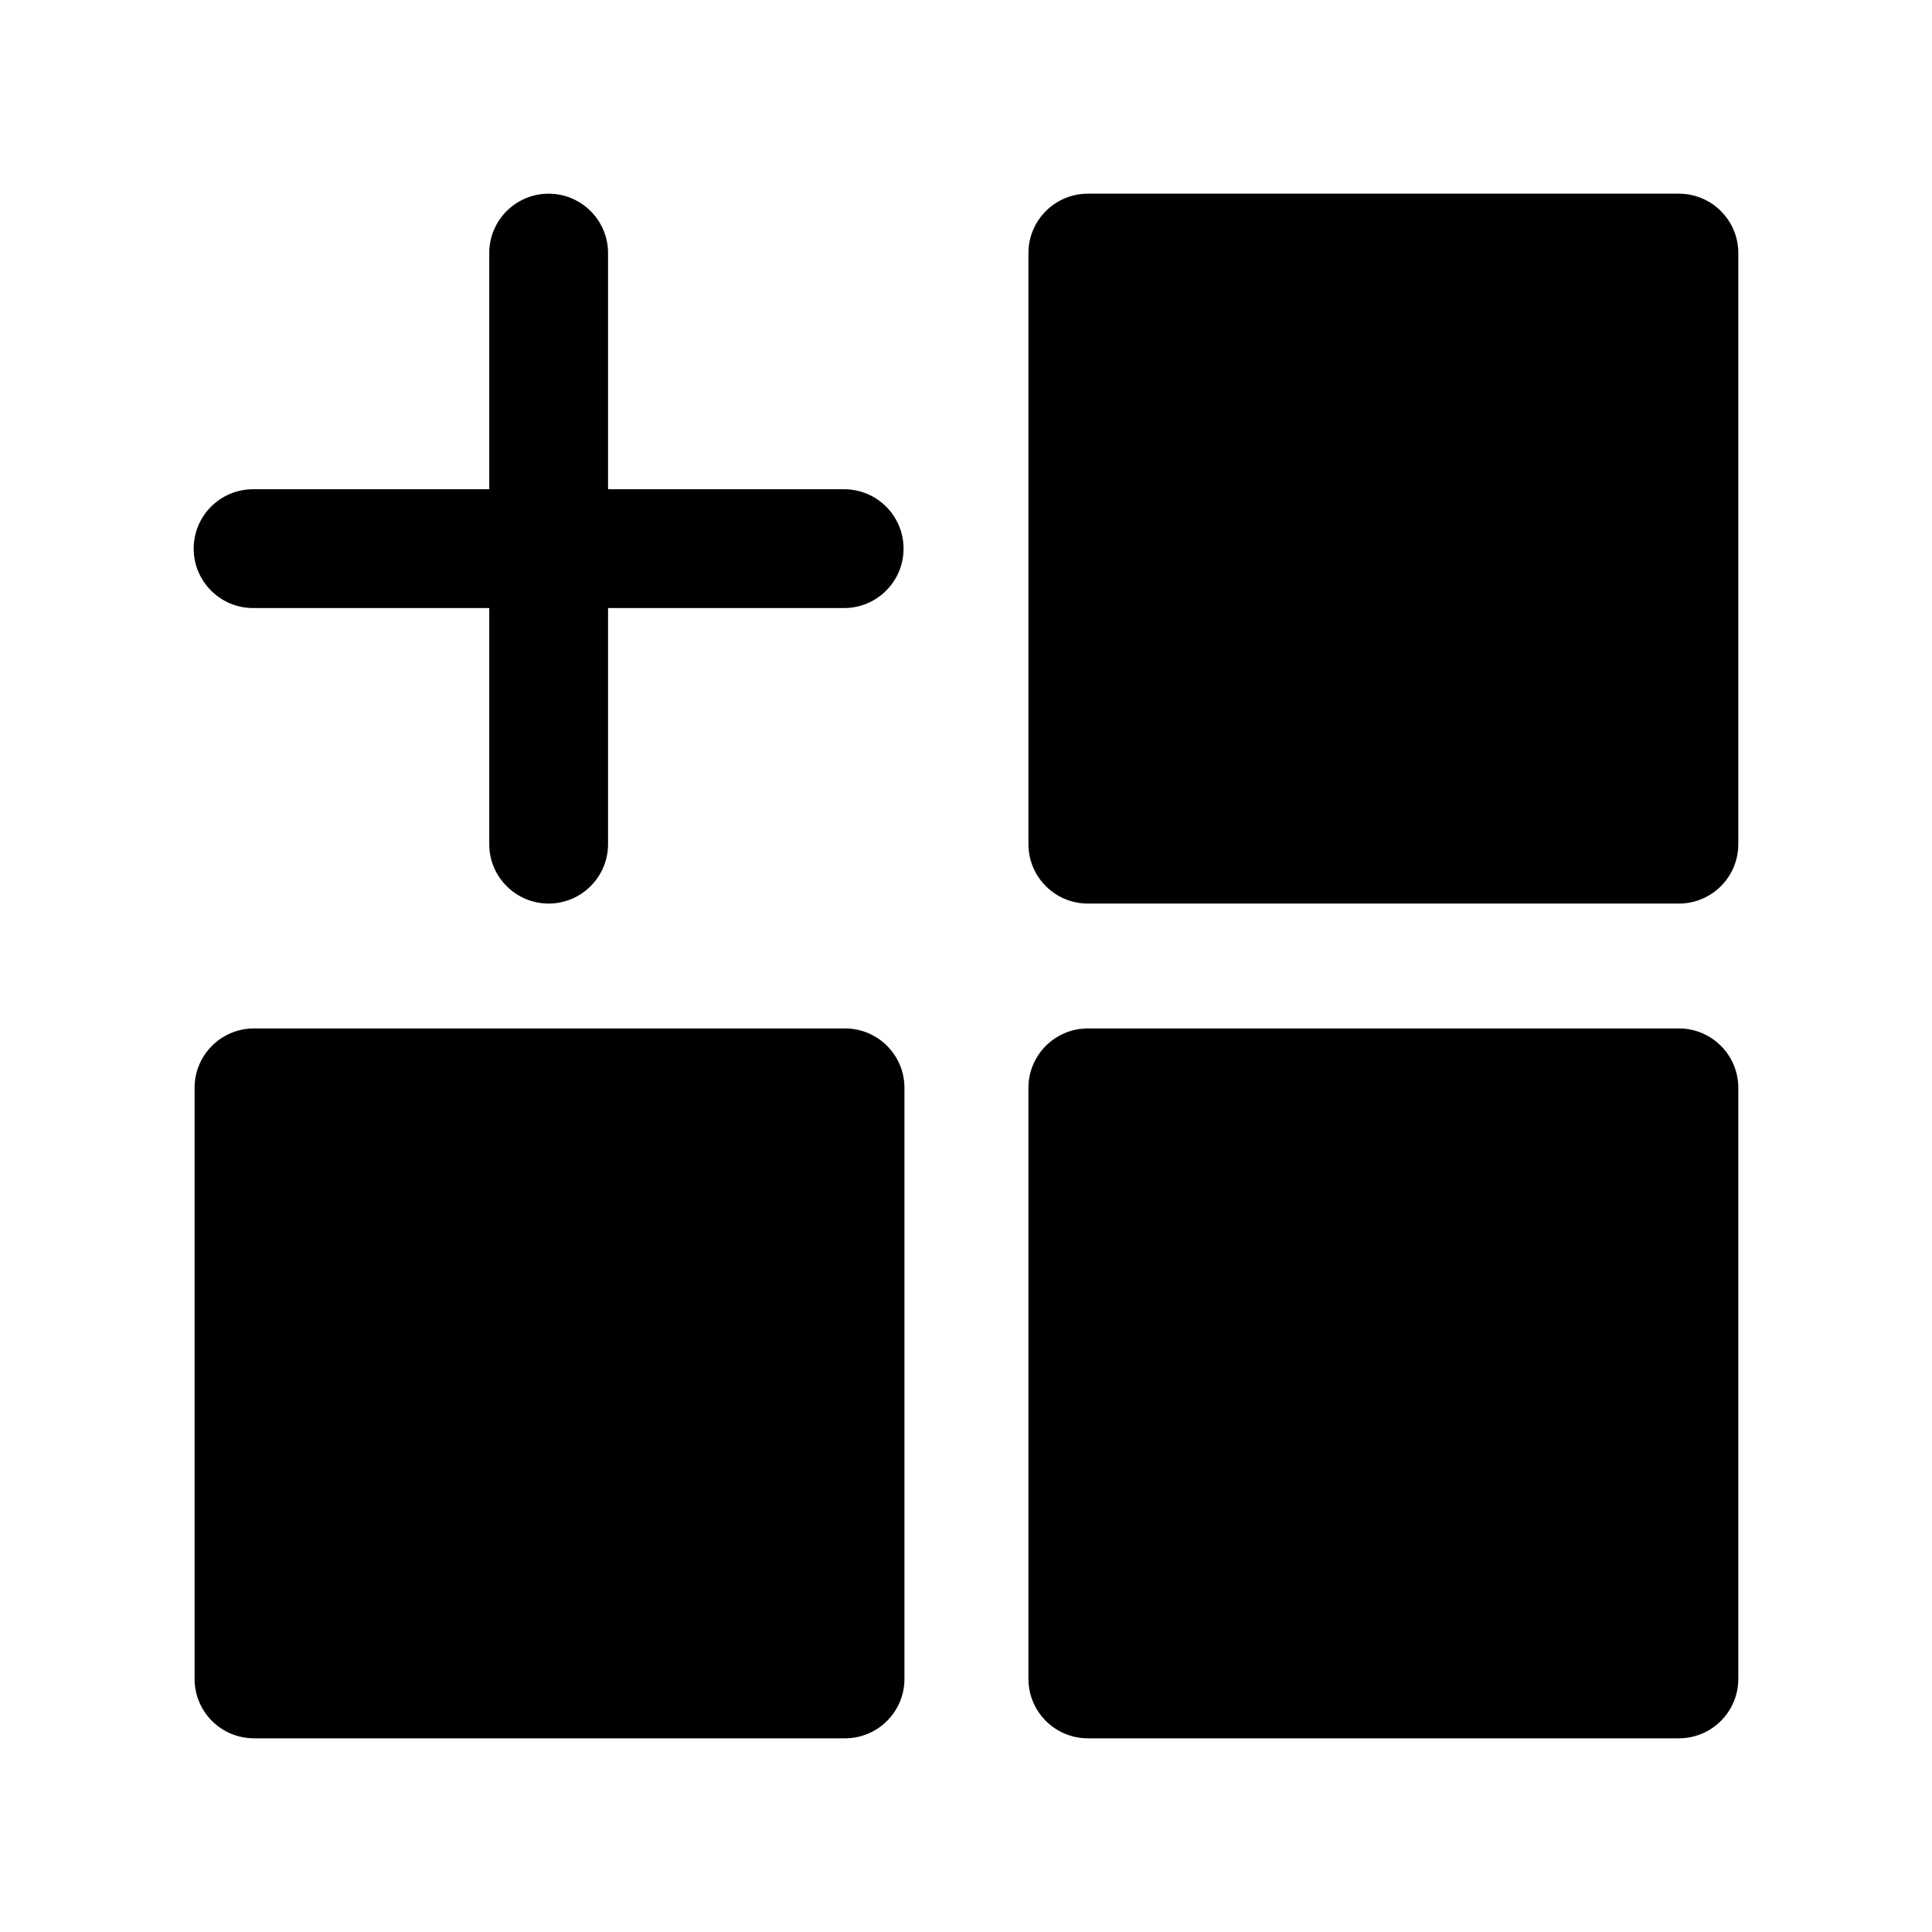 <?xml version="1.0" encoding="UTF-8"?>
<!-- Uploaded to: SVG Find, www.svgrepo.com, Generator: SVG Find Mixer Tools -->
<svg fill="#000000" width="800px" height="800px" version="1.1" viewBox="144 144 512 512" xmlns="http://www.w3.org/2000/svg">
 <g fill-rule="evenodd">
  <path d="m604.67 432.29c0-8.691-7.055-15.742-15.742-15.742h-156.64c-8.691 0-15.742 7.055-15.742 15.742v156.64c0 8.691 7.055 15.742 15.742 15.742h156.64c8.691 0 15.742-7.055 15.742-15.742z"/>
  <path d="m383.69 432.29c0-8.691-7.055-15.742-15.742-15.742h-156.64c-8.707 0-15.742 7.055-15.742 15.742v156.64c0 8.691 7.039 15.742 15.742 15.742h156.64c8.691 0 15.742-7.055 15.742-15.742z"/>
  <path d="m604.67 211.07c0-8.691-7.055-15.742-15.742-15.742h-156.64c-8.691 0-15.742 7.055-15.742 15.742v156.64c0 8.691 7.055 15.742 15.742 15.742h156.64c8.691 0 15.742-7.055 15.742-15.742z"/>
  <path d="m211.07 305.14h156.64c8.691 0 15.742-7.07 15.742-15.742 0-8.691-7.055-15.742-15.742-15.742h-156.64c-8.691 0-15.742 7.055-15.742 15.742 0 8.676 7.055 15.742 15.742 15.742z"/>
  <path d="m305.14 367.71v-156.64c0-8.691-7.07-15.742-15.742-15.742-8.691 0-15.742 7.055-15.742 15.742v156.64c0 8.691 7.055 15.742 15.742 15.742 8.676 0 15.742-7.055 15.742-15.742z"/>
 </g>
</svg>